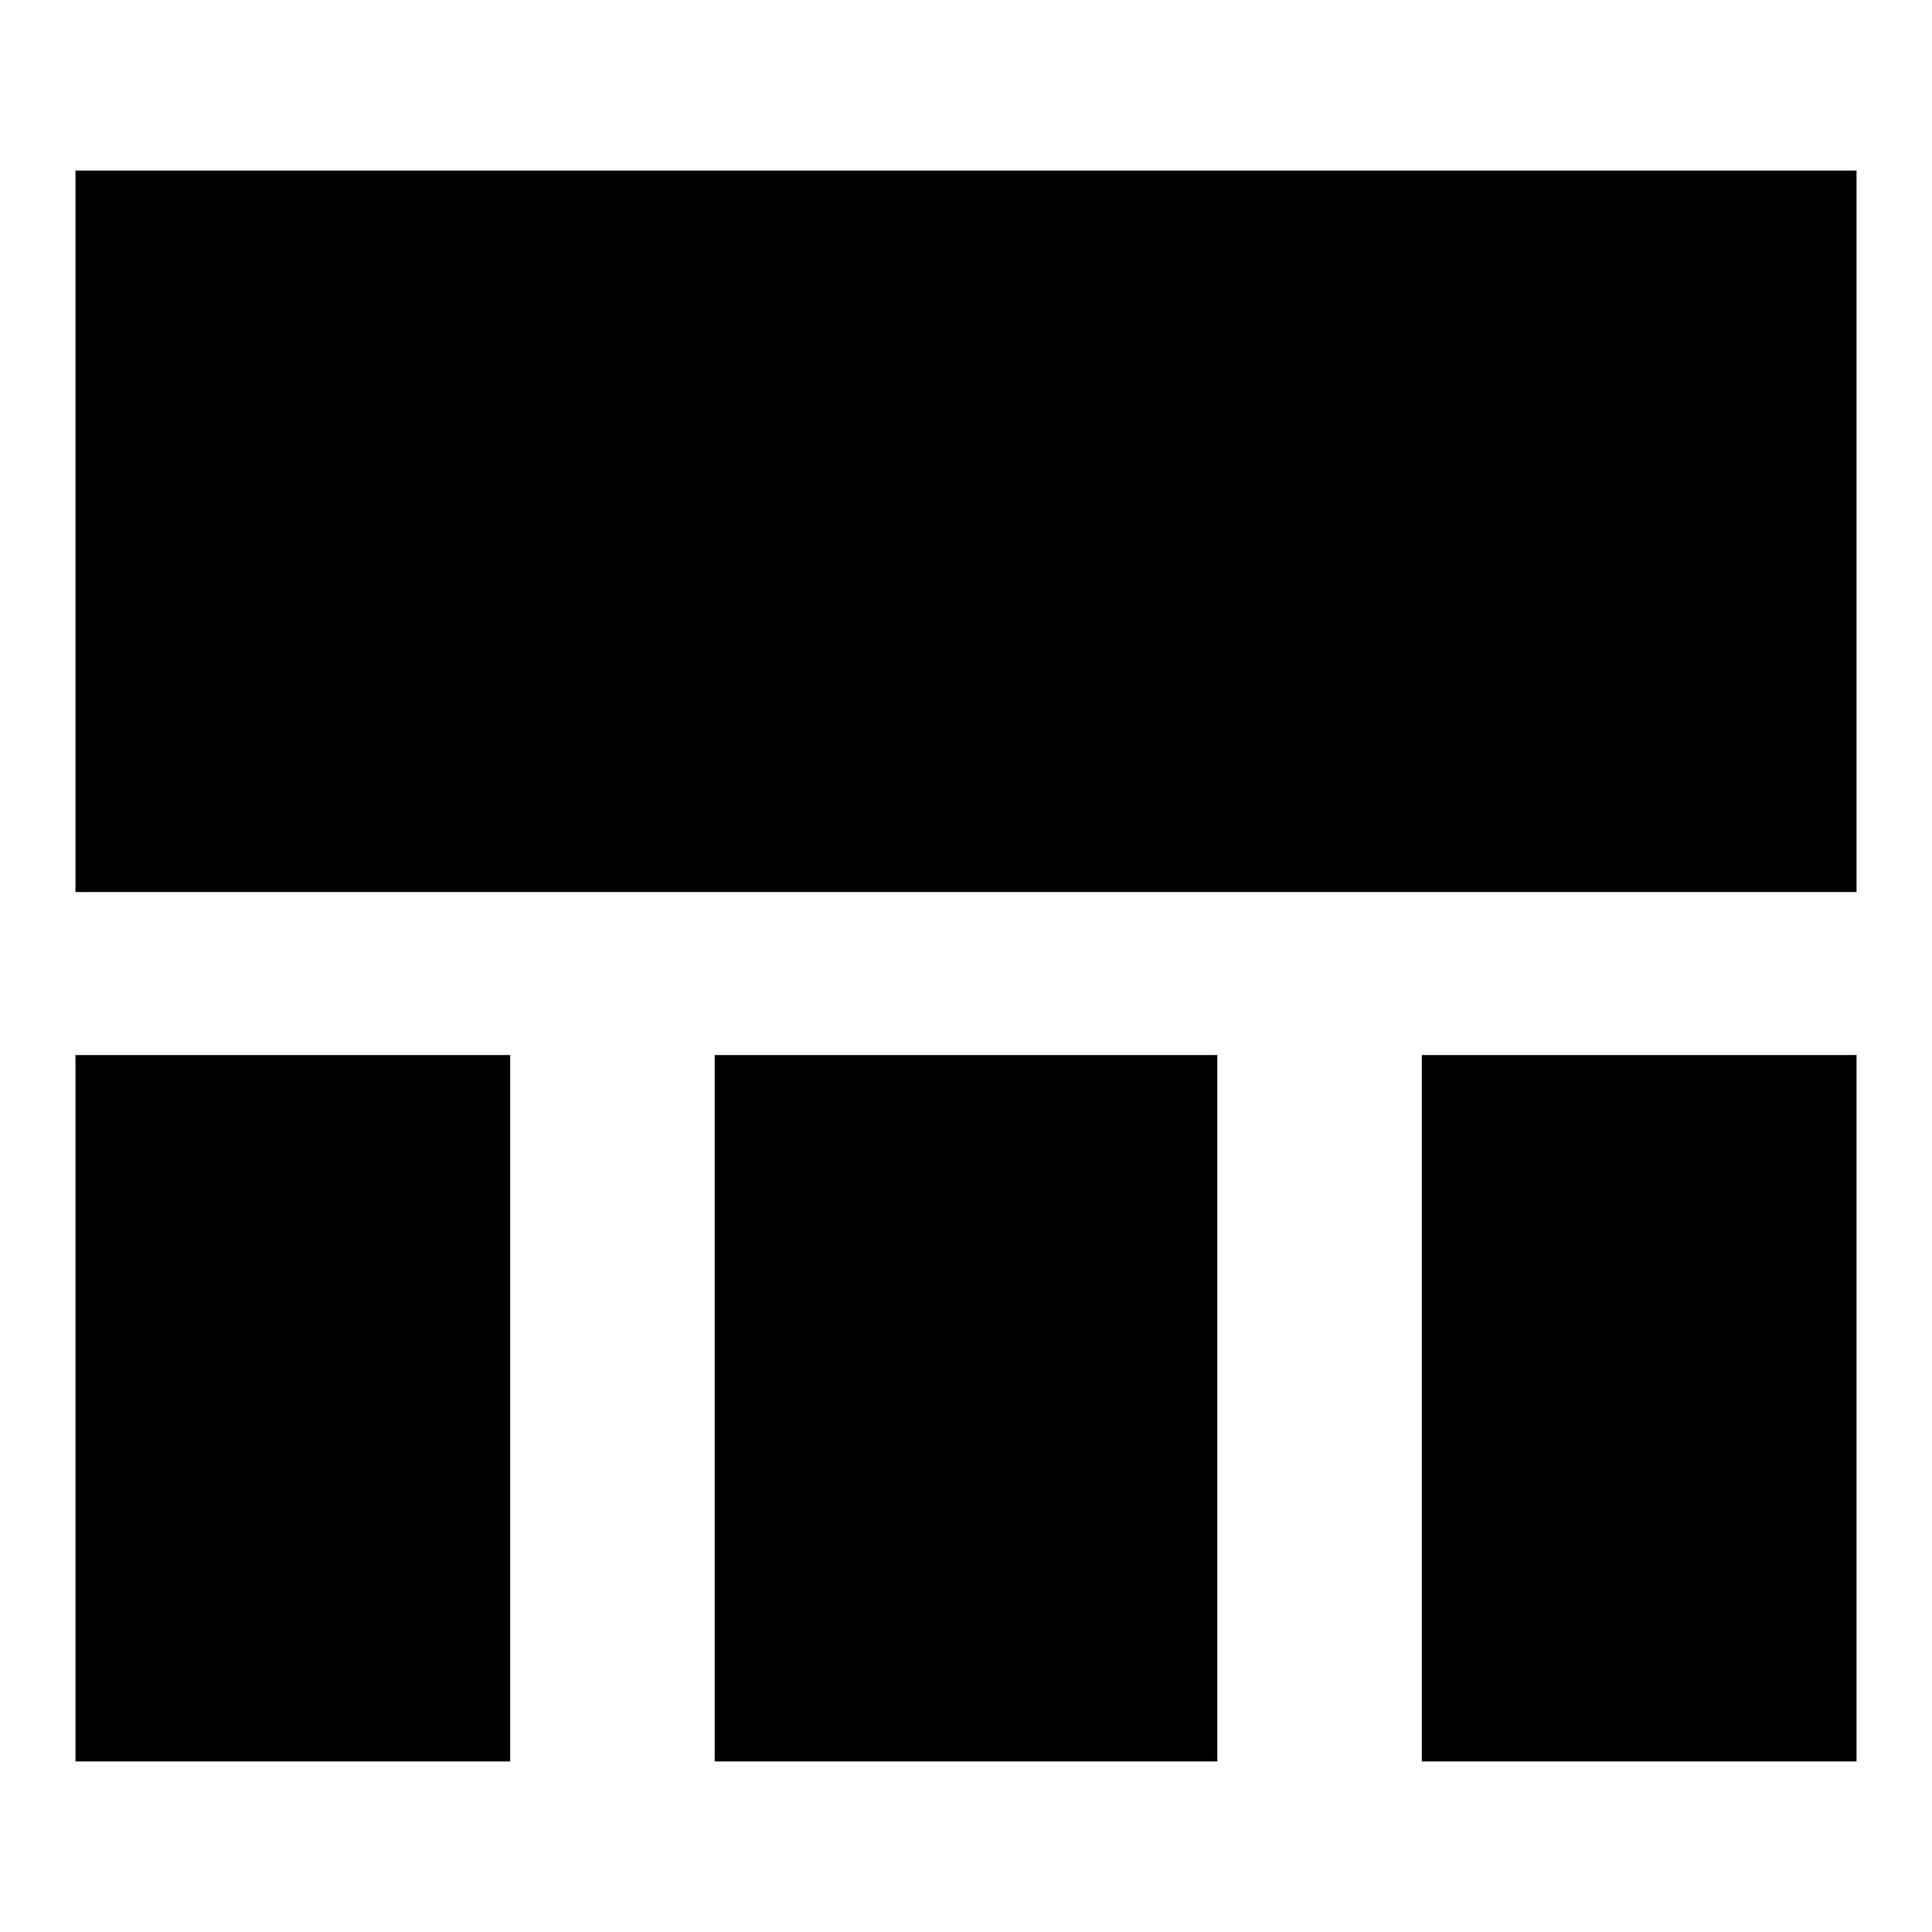 <?xml version="1.0" encoding="utf-8"?>
<!-- Svg Vector Icons : http://www.onlinewebfonts.com/icon -->
<!DOCTYPE svg PUBLIC "-//W3C//DTD SVG 1.1//EN" "http://www.w3.org/Graphics/SVG/1.1/DTD/svg11.dtd">
<svg version="1.1" xmlns="http://www.w3.org/2000/svg" xmlns:xlink="http://www.w3.org/1999/xlink" x="0px" y="0px" viewBox="0 0 256 256" enable-background="new 0 0 256 256" xml:space="preserve">
<g><g><g><path fill="#000000" d="M10,70.4v47.8h118h118V70.4V22.6H128H10V70.4z"/><path fill="#000000" d="M10,186.6v46.8h28.8h28.8v-46.8v-46.8H38.8H10V186.6z"/><path fill="#000000" d="M94.7,186.6v46.8H128h33.3v-46.8v-46.8H128H94.7V186.6z"/><path fill="#000000" d="M188.4,186.6v46.8h28.8H246v-46.8v-46.8h-28.8h-28.8V186.6z"/></g></g></g>
</svg>